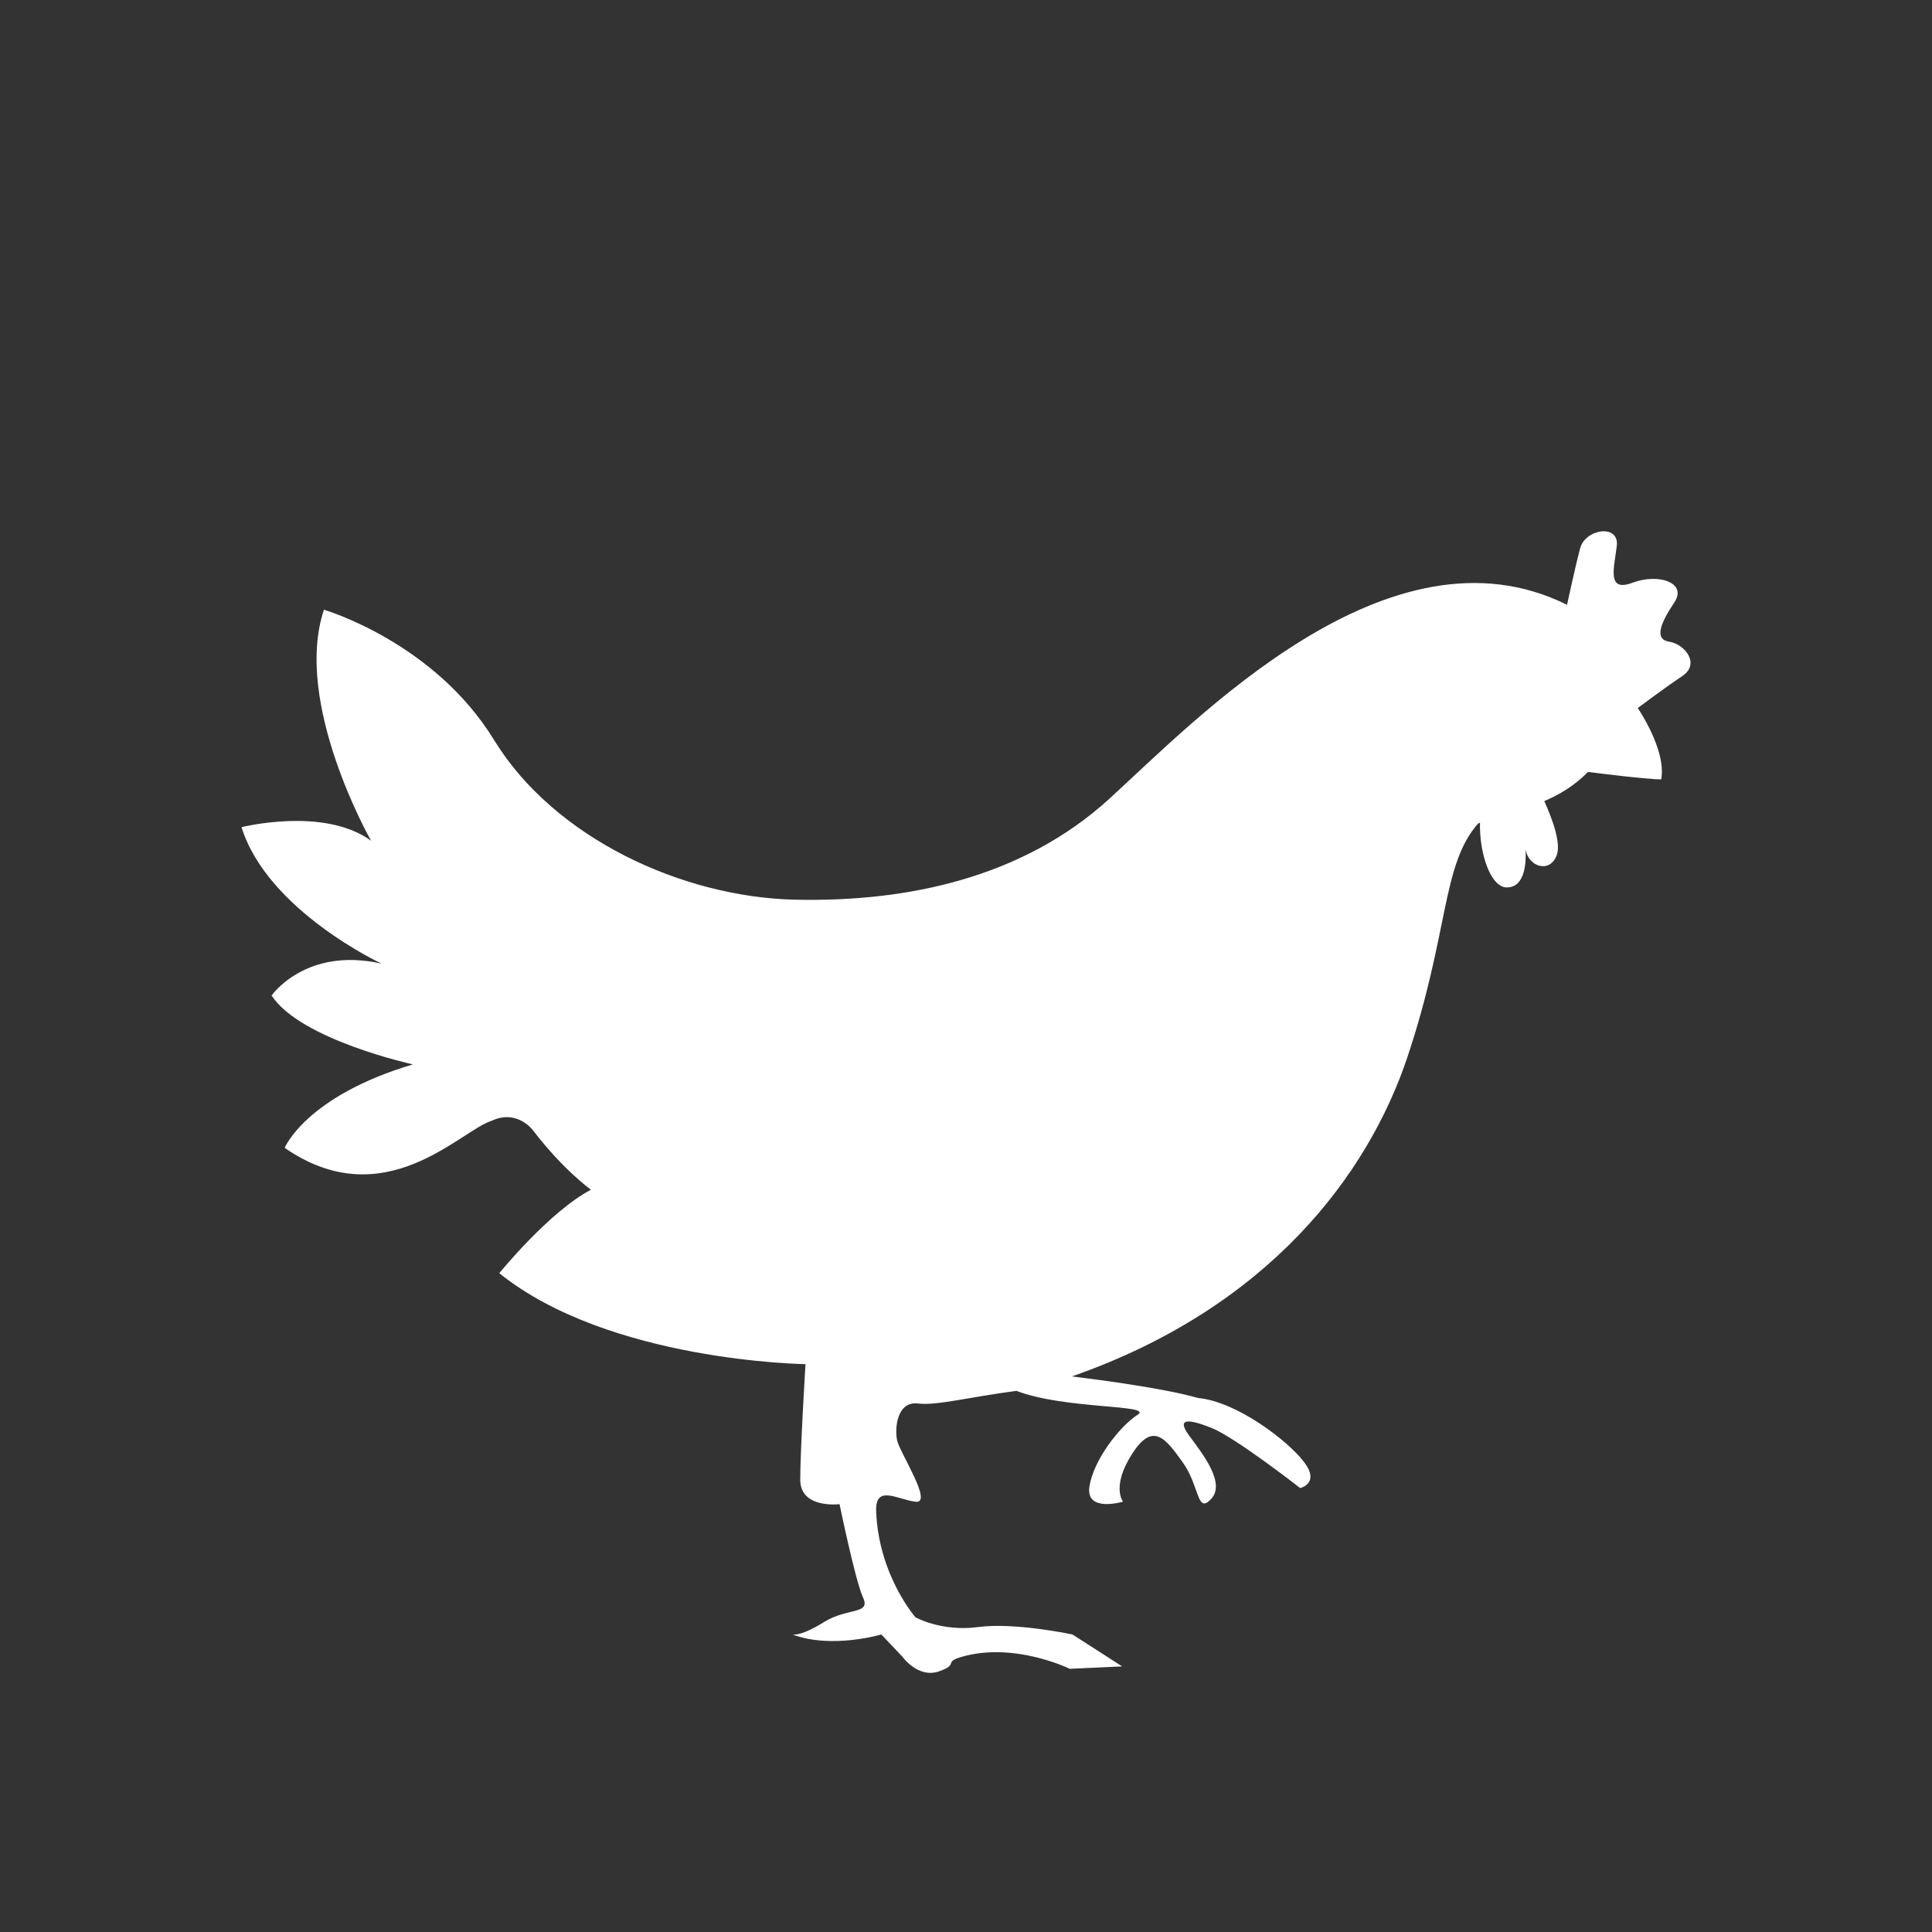 <?xml version="1.0" encoding="UTF-8"?>
<svg width="40px" height="40px" viewBox="0 0 40 40" version="1.1" xmlns="http://www.w3.org/2000/svg" xmlns:xlink="http://www.w3.org/1999/xlink">
    <rect x="0" y="0" width="40" height="40" fill="#333333" stroke="none"/>
    <!-- Generator: Sketch 50.2 (55047) - http://www.bohemiancoding.com/sketch -->
    <title>atom/icon/category/basse-cour@3x</title>
    <desc>Created with Sketch.</desc>
    <defs>
        <circle id="path-1" cx="20" cy="20" r="20"></circle>
    </defs>
    <g id="Desktop-HD" stroke="none" stroke-width="1" fill="none" fill-rule="evenodd">
        <g id="assets" transform="translate(-78, -299)">
            <g id="Icons-for-categories" transform="translate(78, 299)">
                <g id="ukal/icon/basse-cour">                   
                    <path d="M7.9,19.951 C7.9,19.951 5.542,18.856 5,17.126 C5,17.126 6.707,16.695 7.683,17.407 C7.683,17.407 6.058,14.558 6.707,12.624 C6.707,12.624 8.983,13.286 10.229,15.321 C11.476,17.355 14.131,18.576 16.461,18.627 C18.79,18.679 21.175,18.17 22.963,16.542 C24.75,14.914 28.76,10.691 32.444,12.522 C32.444,12.522 32.607,11.759 32.715,11.352 C32.824,10.945 33.529,10.843 33.474,11.302 C33.42,11.759 33.258,12.268 33.799,12.065 C34.341,11.862 34.937,12.065 34.666,12.472 C34.394,12.879 34.233,13.234 34.557,13.285 C34.883,13.336 35.209,13.744 34.829,13.998 C34.449,14.253 33.908,14.659 33.908,14.659 C33.908,14.659 34.504,15.524 34.394,16.136 C34.07,16.136 32.878,15.982 32.878,15.982 C32.591,16.273 32.285,16.453 31.973,16.585 C32.166,17.016 32.321,17.479 32.228,17.713 C32.077,18.092 31.643,17.939 31.585,17.587 C31.598,17.8 31.595,18.373 31.198,18.373 C30.859,18.373 30.625,17.659 30.642,17.035 C30.628,17.04 30.615,17.045 30.602,17.05 C29.844,17.915 30.006,19.29 29.14,21.883 C28.325,24.322 26.265,27.076 22.193,28.497 C22.857,28.579 24.133,28.751 24.805,28.944 C25.607,29.02 26.658,29.823 26.997,30.267 C27.339,30.711 26.919,30.809 26.919,30.809 C26.919,30.809 25.579,29.761 25.08,29.562 C24.581,29.365 24.358,29.365 24.62,29.722 C24.882,30.08 25.382,30.697 25.079,31.03 C24.776,31.362 24.842,30.772 24.488,30.278 C24.134,29.783 23.871,29.424 23.438,30.103 C23.002,30.781 23.251,31.09 23.251,31.09 C23.251,31.09 22.476,31.323 22.555,30.781 C22.635,30.238 23.173,29.535 23.556,29.289 C23.882,29.077 22.042,29.181 21.045,28.796 C19.973,28.94 19.4,29.103 19.006,29.058 C18.574,29.006 18.519,29.565 18.574,29.821 C18.627,30.075 19.332,31.142 18.953,31.092 C18.574,31.043 18.116,30.727 18.14,31.295 C18.193,32.619 18.953,33.484 18.953,33.484 C18.953,33.484 19.495,33.789 20.253,33.686 C21.012,33.585 22.204,33.84 22.204,33.84 L23.233,34.501 L22.149,34.551 C22.149,34.551 21.012,33.993 19.929,34.298 C19.509,34.415 19.874,34.45 19.44,34.604 C19.006,34.756 18.681,34.298 18.681,34.298 L18.247,33.84 C18.247,33.84 17.219,34.146 16.406,33.84 C16.406,33.84 16.568,33.89 17.056,33.585 C17.545,33.28 18.032,33.432 17.869,33.077 C17.706,32.722 17.382,31.142 17.382,31.142 C17.382,31.142 16.568,31.244 16.568,30.635 C16.568,30.024 16.677,28.243 16.677,28.243 C16.677,28.243 12.613,28.193 10.337,26.36 C10.337,26.36 11.367,25.089 12.235,24.632 C12.235,24.632 11.665,24.225 11.042,23.411 C11.042,23.411 10.717,22.953 10.175,23.206 C9.525,23.411 7.953,25.192 5.894,23.765 C5.894,23.765 6.328,22.699 8.549,22.037 C8.549,22.037 6.219,21.528 5.623,20.611 C5.623,20.611 6.328,19.595 7.9,19.951" id="Page-1" fill="#FFFFFF" fill-rule="evenodd" mask="url(#mask-2)"></path>
                </g>
            </g>
        </g>
    </g>
</svg>